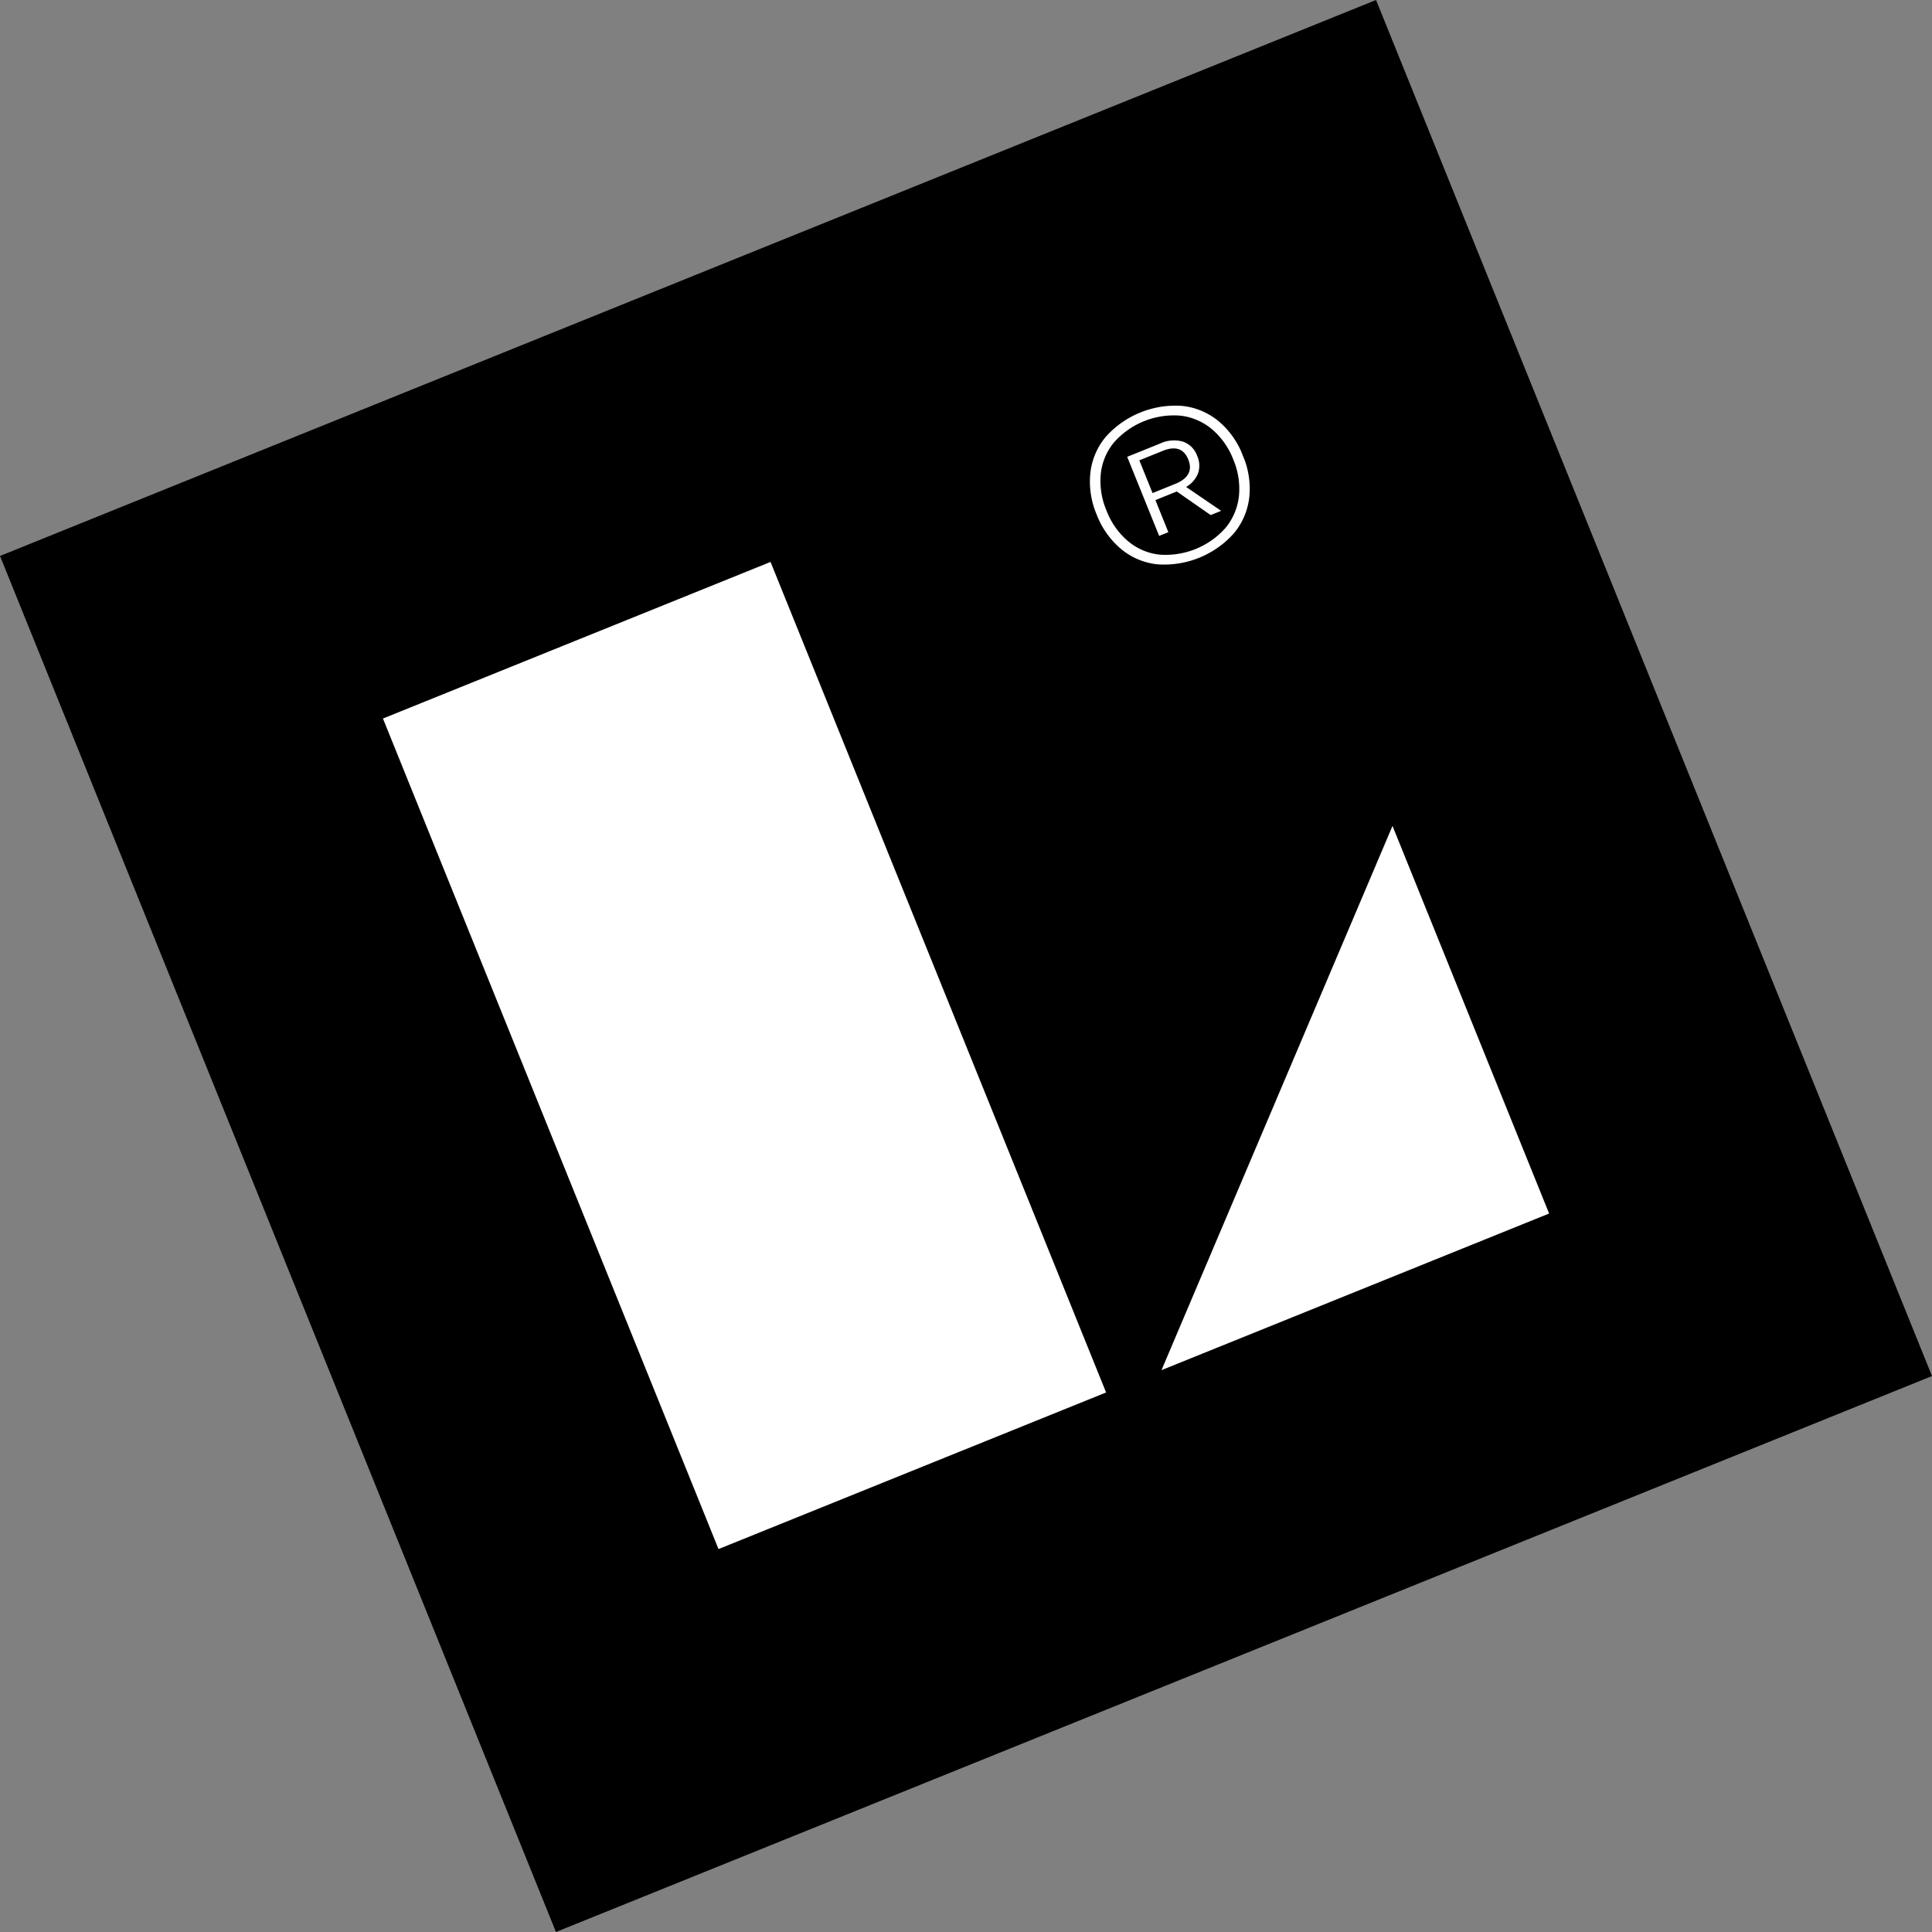 <svg xmlns="http://www.w3.org/2000/svg" width="152.247" height="152.247" viewBox="0 0 152.247 152.247">
    <rect x="0" y="0" width="152.247" height="152.247" fill="#808080" stroke="none"/>
    <defs>
        <clipPath id="1szijb664a">
            <path data-name="Rectángulo 18" style="fill:none" d="M0 0h70.588v70.588H0z"/>
        </clipPath>
    </defs>
    <g data-name="Grupo 18">
        <path data-name="Rectángulo 16" d="M0 43.811 108.436 0l43.811 108.436-108.436 43.811z"/>
        <path data-name="Rectángulo 17" transform="rotate(-22 160.737 -49.314)" style="fill:#fff" d="M0 0h32.942v70.588H0z"/>
        <path data-name="Trazado 16" d="M30.555 63.5H63.5V30.556z" transform="rotate(-22 175.433 -71.105)" style="fill:#fff"/>
        <g data-name="Grupo 14">
            <g data-name="Grupo 13" style="clip-path:url(#1szijb664a)" transform="rotate(-22 160.737 -49.314)">
                <path data-name="Trazado 17" d="M45.583 17.891h2q1.6-.036 1.6-1.4 0-1.38-1.6-1.382h-2zm3.906-.1a2.165 2.165 0 0 1-1.272.645l1.853 2.779h-.89L47.4 18.49h-1.817v2.725H44.8v-6.72h2.779a2.6 2.6 0 0 1 1.734.528 1.816 1.816 0 0 1 .627 1.471 1.853 1.853 0 0 1-.454 1.3m.416 4.788A4.72 4.72 0 0 0 51.8 20.67a5.868 5.868 0 0 0 .671-2.851 5.881 5.881 0 0 0-.671-2.853 4.7 4.7 0 0 0-1.891-1.905 6.3 6.3 0 0 0-5.666 0 4.621 4.621 0 0 0-1.879 1.905 5.946 5.946 0 0 0-.663 2.853 5.933 5.933 0 0 0 .663 2.851 4.643 4.643 0 0 0 1.879 1.909 6.317 6.317 0 0 0 5.666 0m.428-10.173a5.364 5.364 0 0 1 2.18 2.162 6.609 6.609 0 0 1 .772 3.251 6.6 6.6 0 0 1-.772 3.251 5.364 5.364 0 0 1-2.18 2.162 7.35 7.35 0 0 1-6.52 0 5.328 5.328 0 0 1-2.18-2.172 6.618 6.618 0 0 1-.772-3.241 6.626 6.626 0 0 1 .772-3.243 5.335 5.335 0 0 1 2.18-2.17 7.35 7.35 0 0 1 6.52 0" transform="translate(17.304 -11.646)" style="fill:#fff"/>
            </g>
        </g>
    </g>
</svg>
